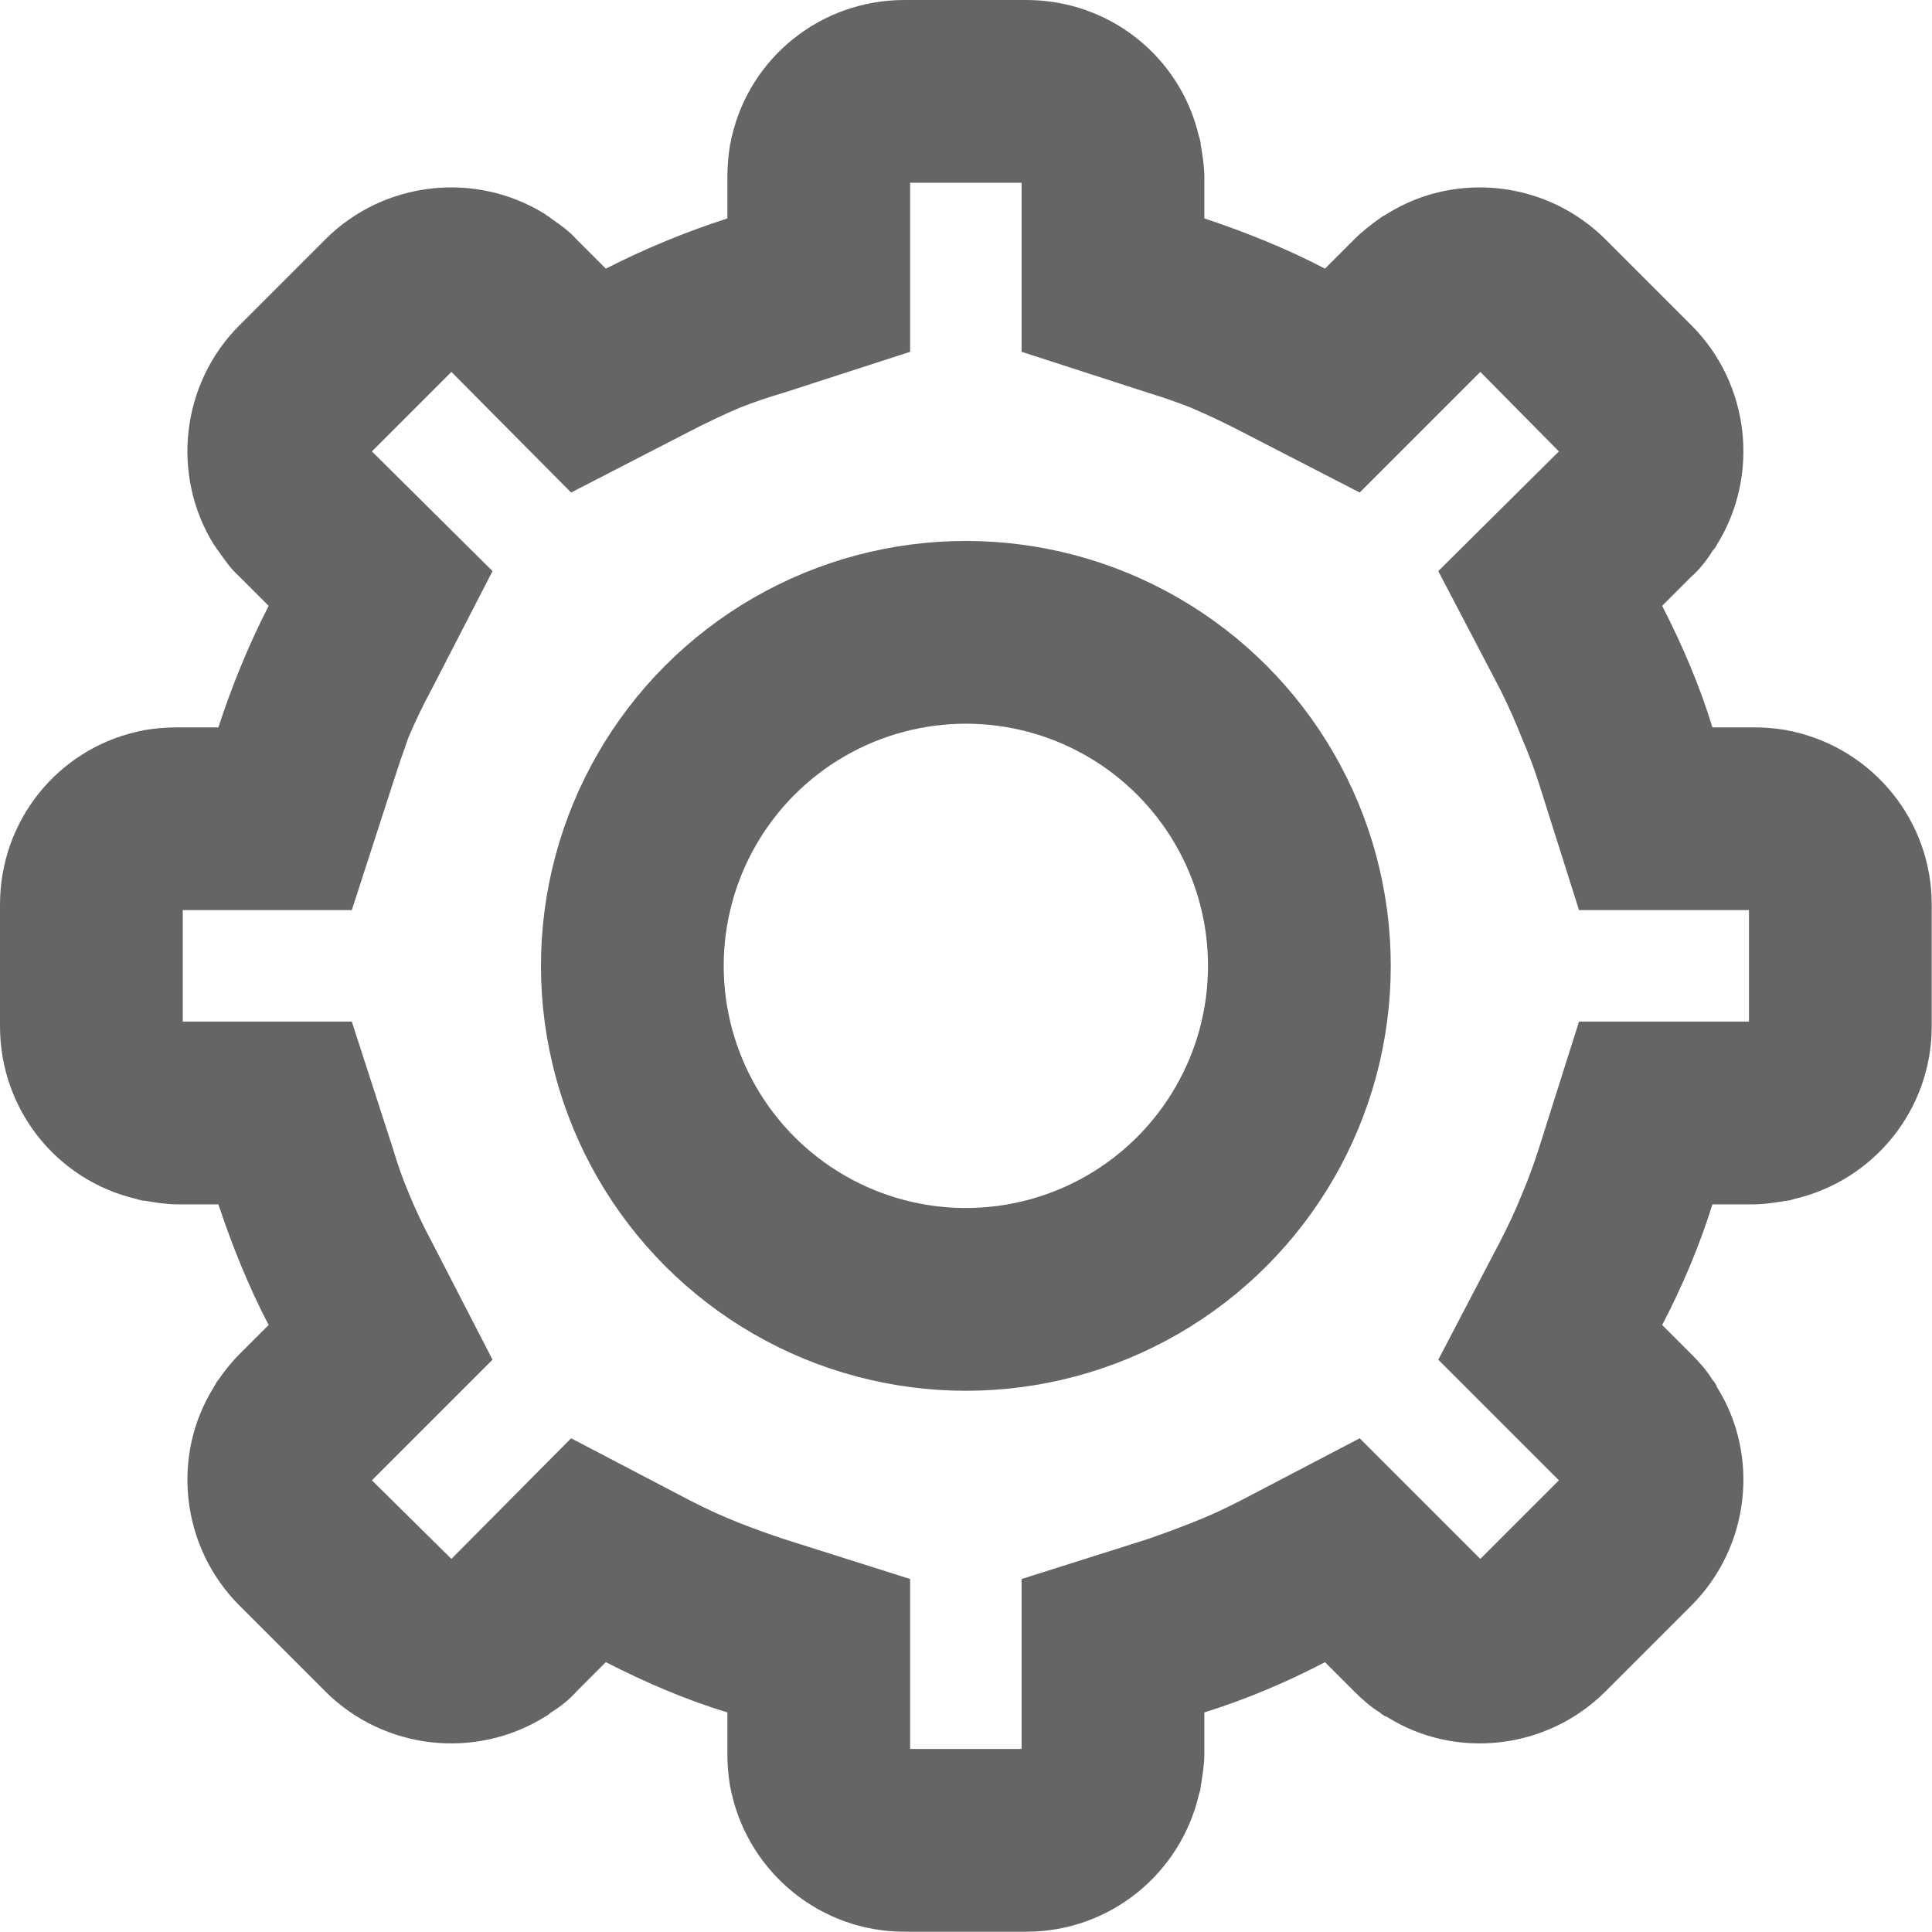 <svg width="25" height="25" viewBox="0 0 21.143 21.143" fill="none" xmlns="http://www.w3.org/2000/svg">
  <g opacity="0.7">
    <path d="M8.01 19.64C8.21 20.5 8.98 21.14 9.9 21.14H11.23C12.15 21.14 12.92 20.5 13.12 19.64C13.13 19.61 13.14 19.58 13.14 19.55C13.16 19.43 13.18 19.31 13.18 19.19V18.74C13.63 18.6 14.08 18.41 14.5 18.19L14.82 18.51C14.91 18.6 15 18.68 15.1 18.74C15.12 18.76 15.15 18.78 15.18 18.79C15.93 19.26 16.93 19.15 17.57 18.51L18.51 17.57C19.15 16.93 19.26 15.93 18.79 15.18C18.78 15.15 18.76 15.12 18.74 15.1C18.68 15 18.6 14.91 18.51 14.82L18.19 14.5C18.41 14.08 18.6 13.63 18.74 13.18H19.19C19.31 13.18 19.43 13.16 19.55 13.14C19.58 13.14 19.61 13.13 19.64 13.12C20.5 12.92 21.14 12.15 21.14 11.23V9.9C21.14 8.98 20.5 8.21 19.64 8.01C19.61 8 19.58 8 19.55 7.99C19.43 7.97 19.31 7.96 19.19 7.96H18.74C18.6 7.5 18.41 7.06 18.19 6.63L18.51 6.31C18.6 6.23 18.68 6.13 18.74 6.03C18.76 6.01 18.78 5.98 18.79 5.96C19.26 5.2 19.15 4.2 18.51 3.56L17.57 2.62C16.93 1.98 15.93 1.87 15.18 2.34C15.15 2.36 15.12 2.37 15.1 2.39C15 2.46 14.91 2.53 14.82 2.62L14.5 2.94C14.08 2.72 13.63 2.54 13.18 2.39V1.94C13.18 1.82 13.16 1.7 13.14 1.58C13.14 1.55 13.13 1.52 13.12 1.49C12.92 0.63 12.15 0 11.23 0H9.9C8.98 0 8.21 0.63 8.01 1.49C8 1.52 8 1.55 7.99 1.58C7.97 1.7 7.96 1.82 7.96 1.94V2.39C7.5 2.54 7.06 2.72 6.63 2.94L6.31 2.62C6.23 2.53 6.13 2.46 6.03 2.39C6.01 2.37 5.98 2.36 5.96 2.34C5.2 1.87 4.2 1.98 3.56 2.62L2.62 3.56C1.98 4.2 1.87 5.2 2.34 5.96C2.36 5.98 2.37 6.01 2.39 6.03C2.46 6.13 2.53 6.23 2.62 6.31L2.94 6.63C2.72 7.06 2.54 7.5 2.39 7.96H1.94C1.82 7.96 1.7 7.97 1.58 7.99C1.55 8 1.52 8 1.49 8.01C0.63 8.21 0 8.98 0 9.9V11.23C0 12.15 0.63 12.92 1.49 13.12C1.52 13.13 1.55 13.14 1.58 13.14C1.7 13.16 1.82 13.18 1.94 13.18H2.39C2.54 13.63 2.72 14.08 2.94 14.5L2.62 14.82C2.53 14.91 2.46 15 2.39 15.1C2.37 15.12 2.36 15.15 2.34 15.18C1.87 15.93 1.98 16.93 2.62 17.57L3.56 18.51C4.2 19.15 5.2 19.26 5.96 18.79C5.98 18.78 6.01 18.76 6.03 18.74C6.13 18.68 6.23 18.6 6.31 18.51L6.63 18.19C7.06 18.41 7.5 18.6 7.96 18.74V19.19C7.96 19.31 7.97 19.43 7.99 19.55C8 19.58 8 19.61 8.01 19.64ZM9.96 19.14V17.28L8.57 16.84Q8.33 16.76 8.1 16.67Q7.82 16.56 7.55 16.42L6.25 15.74L4.94 17.06L4.07 16.2L5.39 14.88L4.72 13.58Q4.58 13.32 4.47 13.05Q4.37 12.81 4.3 12.57L3.85 11.18H2V9.96H3.85L4.3 8.57Q4.38 8.32 4.47 8.07Q4.58 7.81 4.72 7.55L5.39 6.25L4.07 4.94L4.94 4.07L6.25 5.39L7.55 4.72Q7.82 4.58 8.1 4.46Q8.33 4.37 8.57 4.3L9.96 3.85V2H11.18V3.85L12.57 4.3Q12.8 4.37 13.03 4.46Q13.31 4.58 13.58 4.72L14.88 5.39L16.2 4.07L17.06 4.94L15.74 6.25L16.42 7.55Q16.55 7.81 16.66 8.09Q16.76 8.32 16.84 8.57L17.28 9.96H19.14V11.18H17.28L16.84 12.57Q16.76 12.82 16.66 13.06Q16.55 13.33 16.42 13.58L15.74 14.88L17.06 16.2L16.2 17.06L14.88 15.74L13.58 16.42Q13.31 16.56 13.03 16.67Q12.8 16.76 12.57 16.84L11.18 17.28V19.14H9.96Z" fill="#242424"/>
  </g>
  <circle cx="10.57" cy="10.57" r="3.65" stroke="#242424" stroke-width="2" opacity="0.7"/>
</svg>

